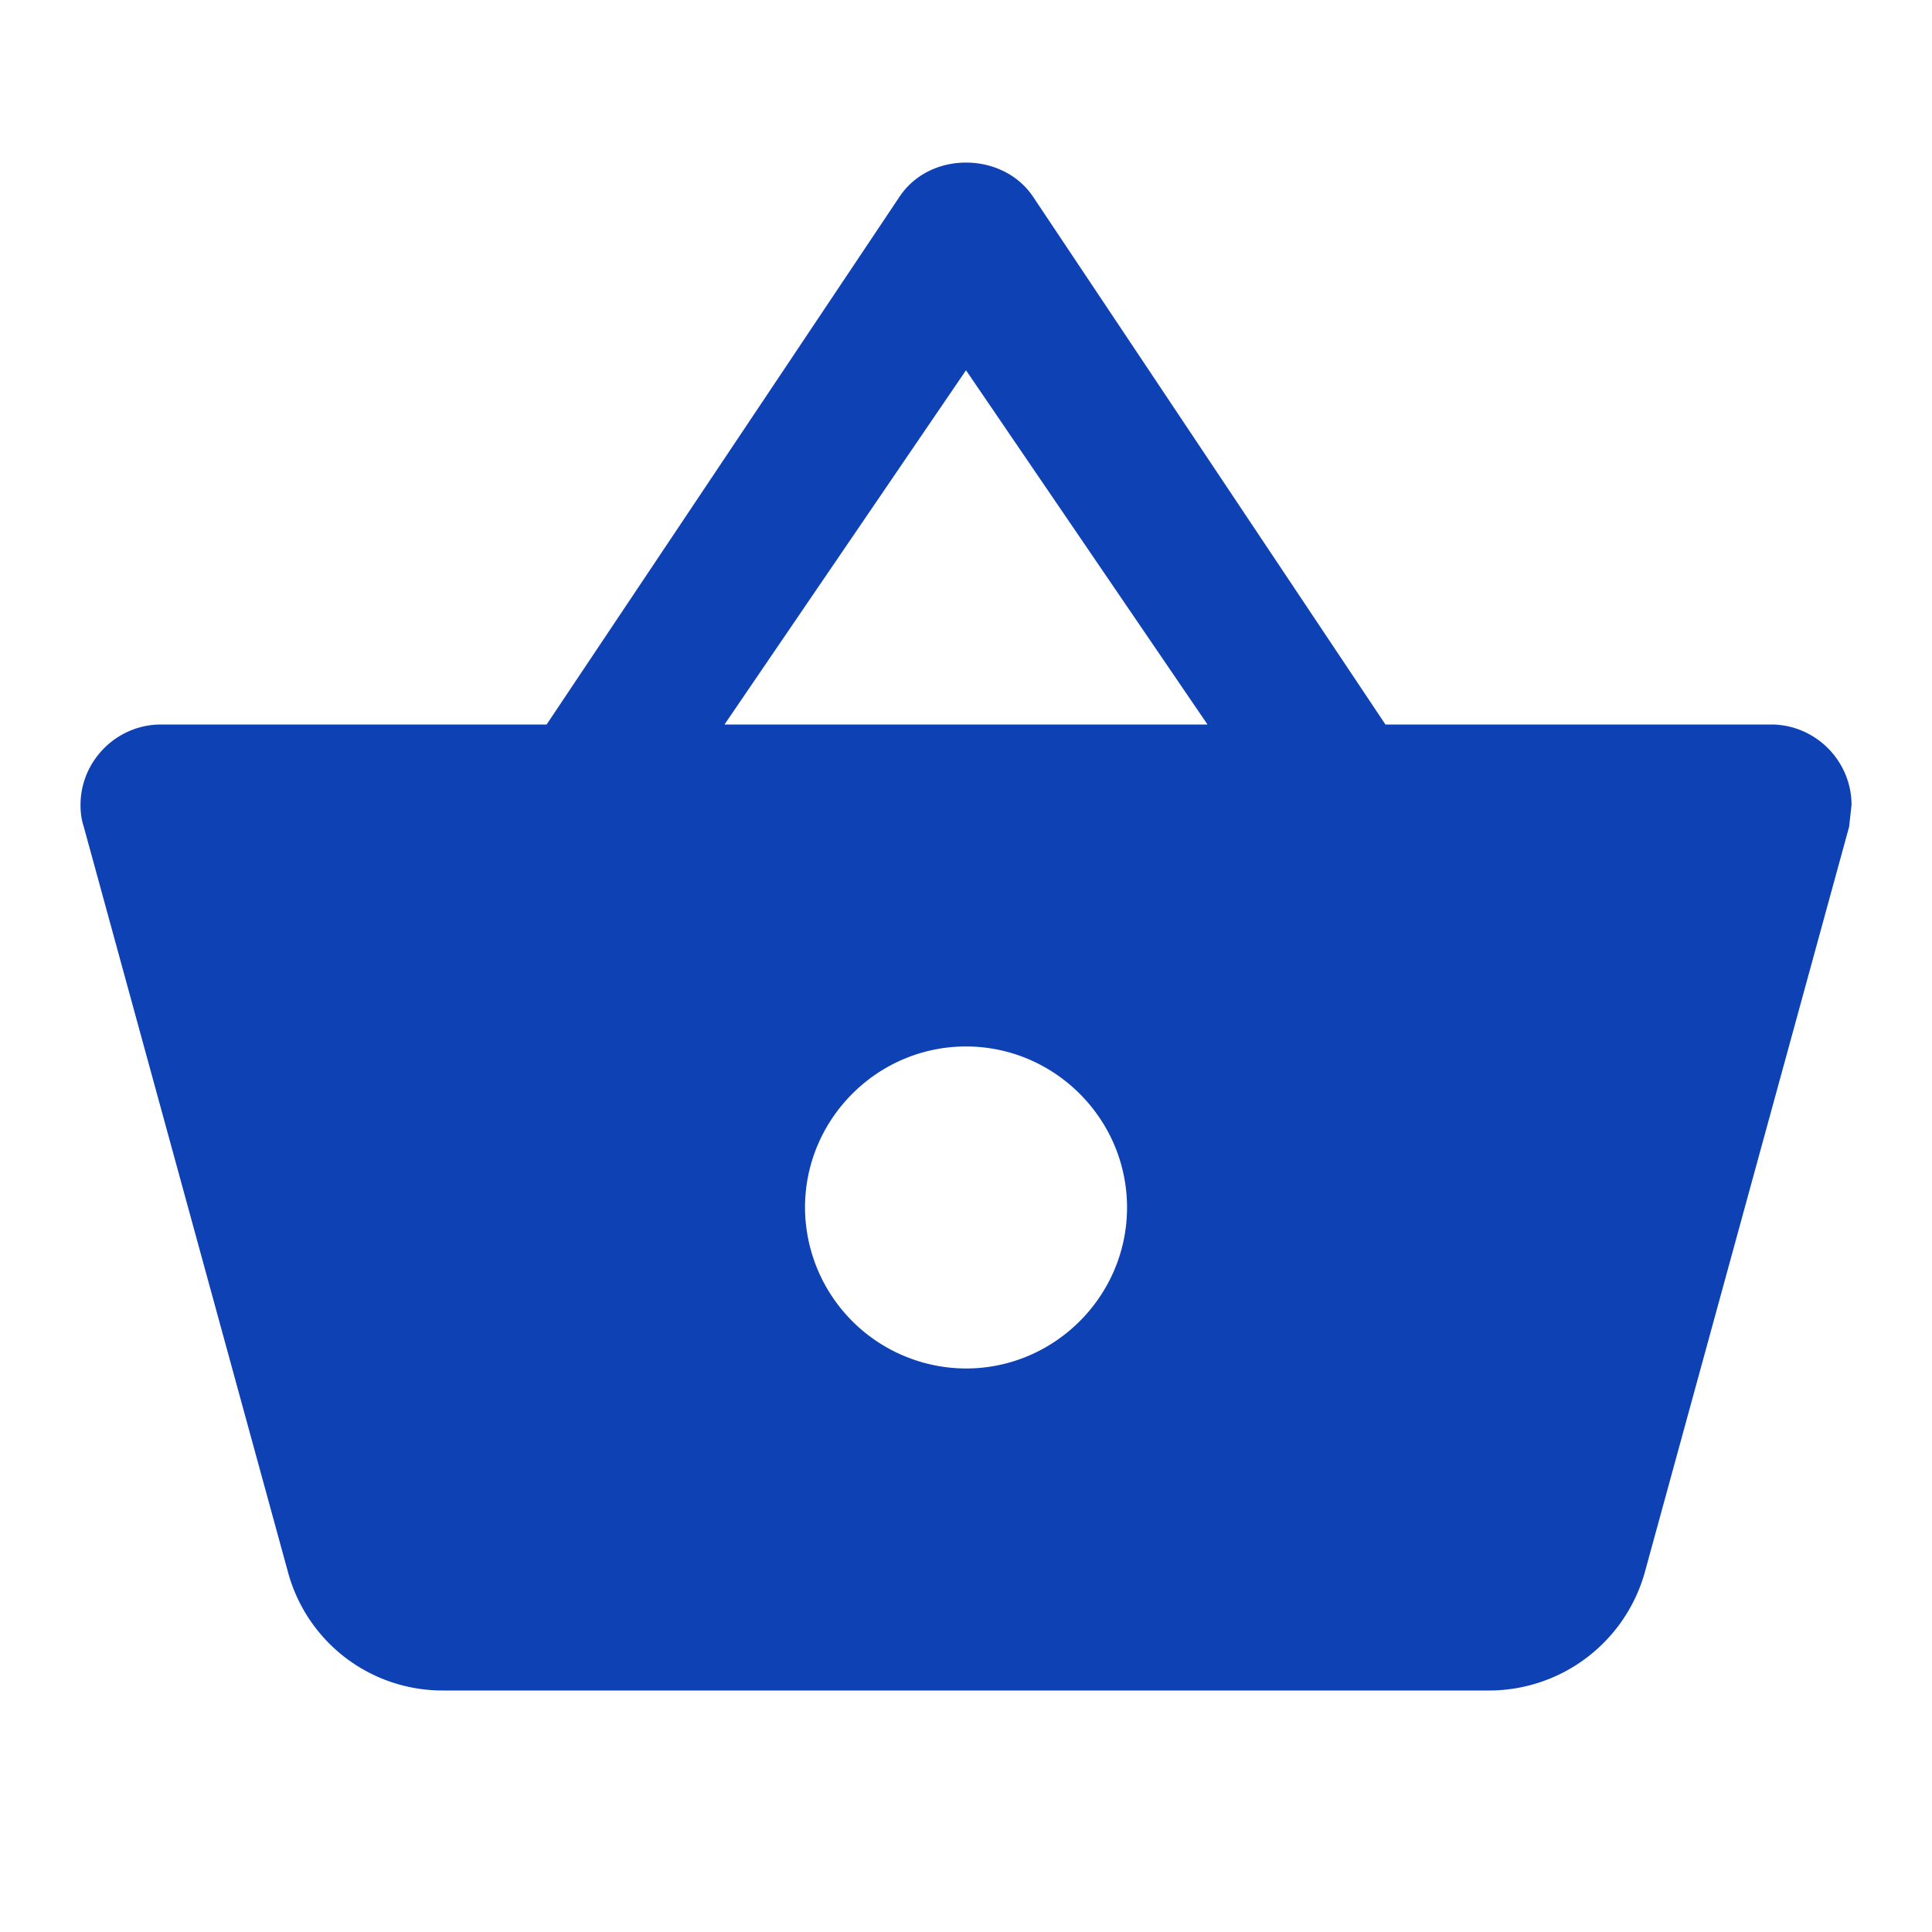 <svg xmlns="http://www.w3.org/2000/svg" width="40" height="40" fill="none"><g clip-path="url(#a)"><path fill="#0E42B4" d="m28.684 15-7.3-10.934c-.317-.466-.85-.7-1.384-.7s-1.066.234-1.383.717L11.317 15H3.334c-.917 0-1.667.75-1.667 1.666 0 .15.017.3.067.45l4.233 15.45A3.315 3.315 0 0 0 9.167 35h21.667a3.35 3.35 0 0 0 3.216-2.433l4.234-15.45.05-.45c0-.917-.75-1.667-1.667-1.667zM15 15l5-7.334L25 15zm5 13.333A3.343 3.343 0 0 1 16.667 25c0-1.834 1.5-3.334 3.333-3.334s3.334 1.5 3.334 3.334c0 1.833-1.5 3.333-3.334 3.333"/></g><defs><clipPath id="a"><path fill="#fff" d="M0 0h40v40H0z"/></clipPath></defs></svg>